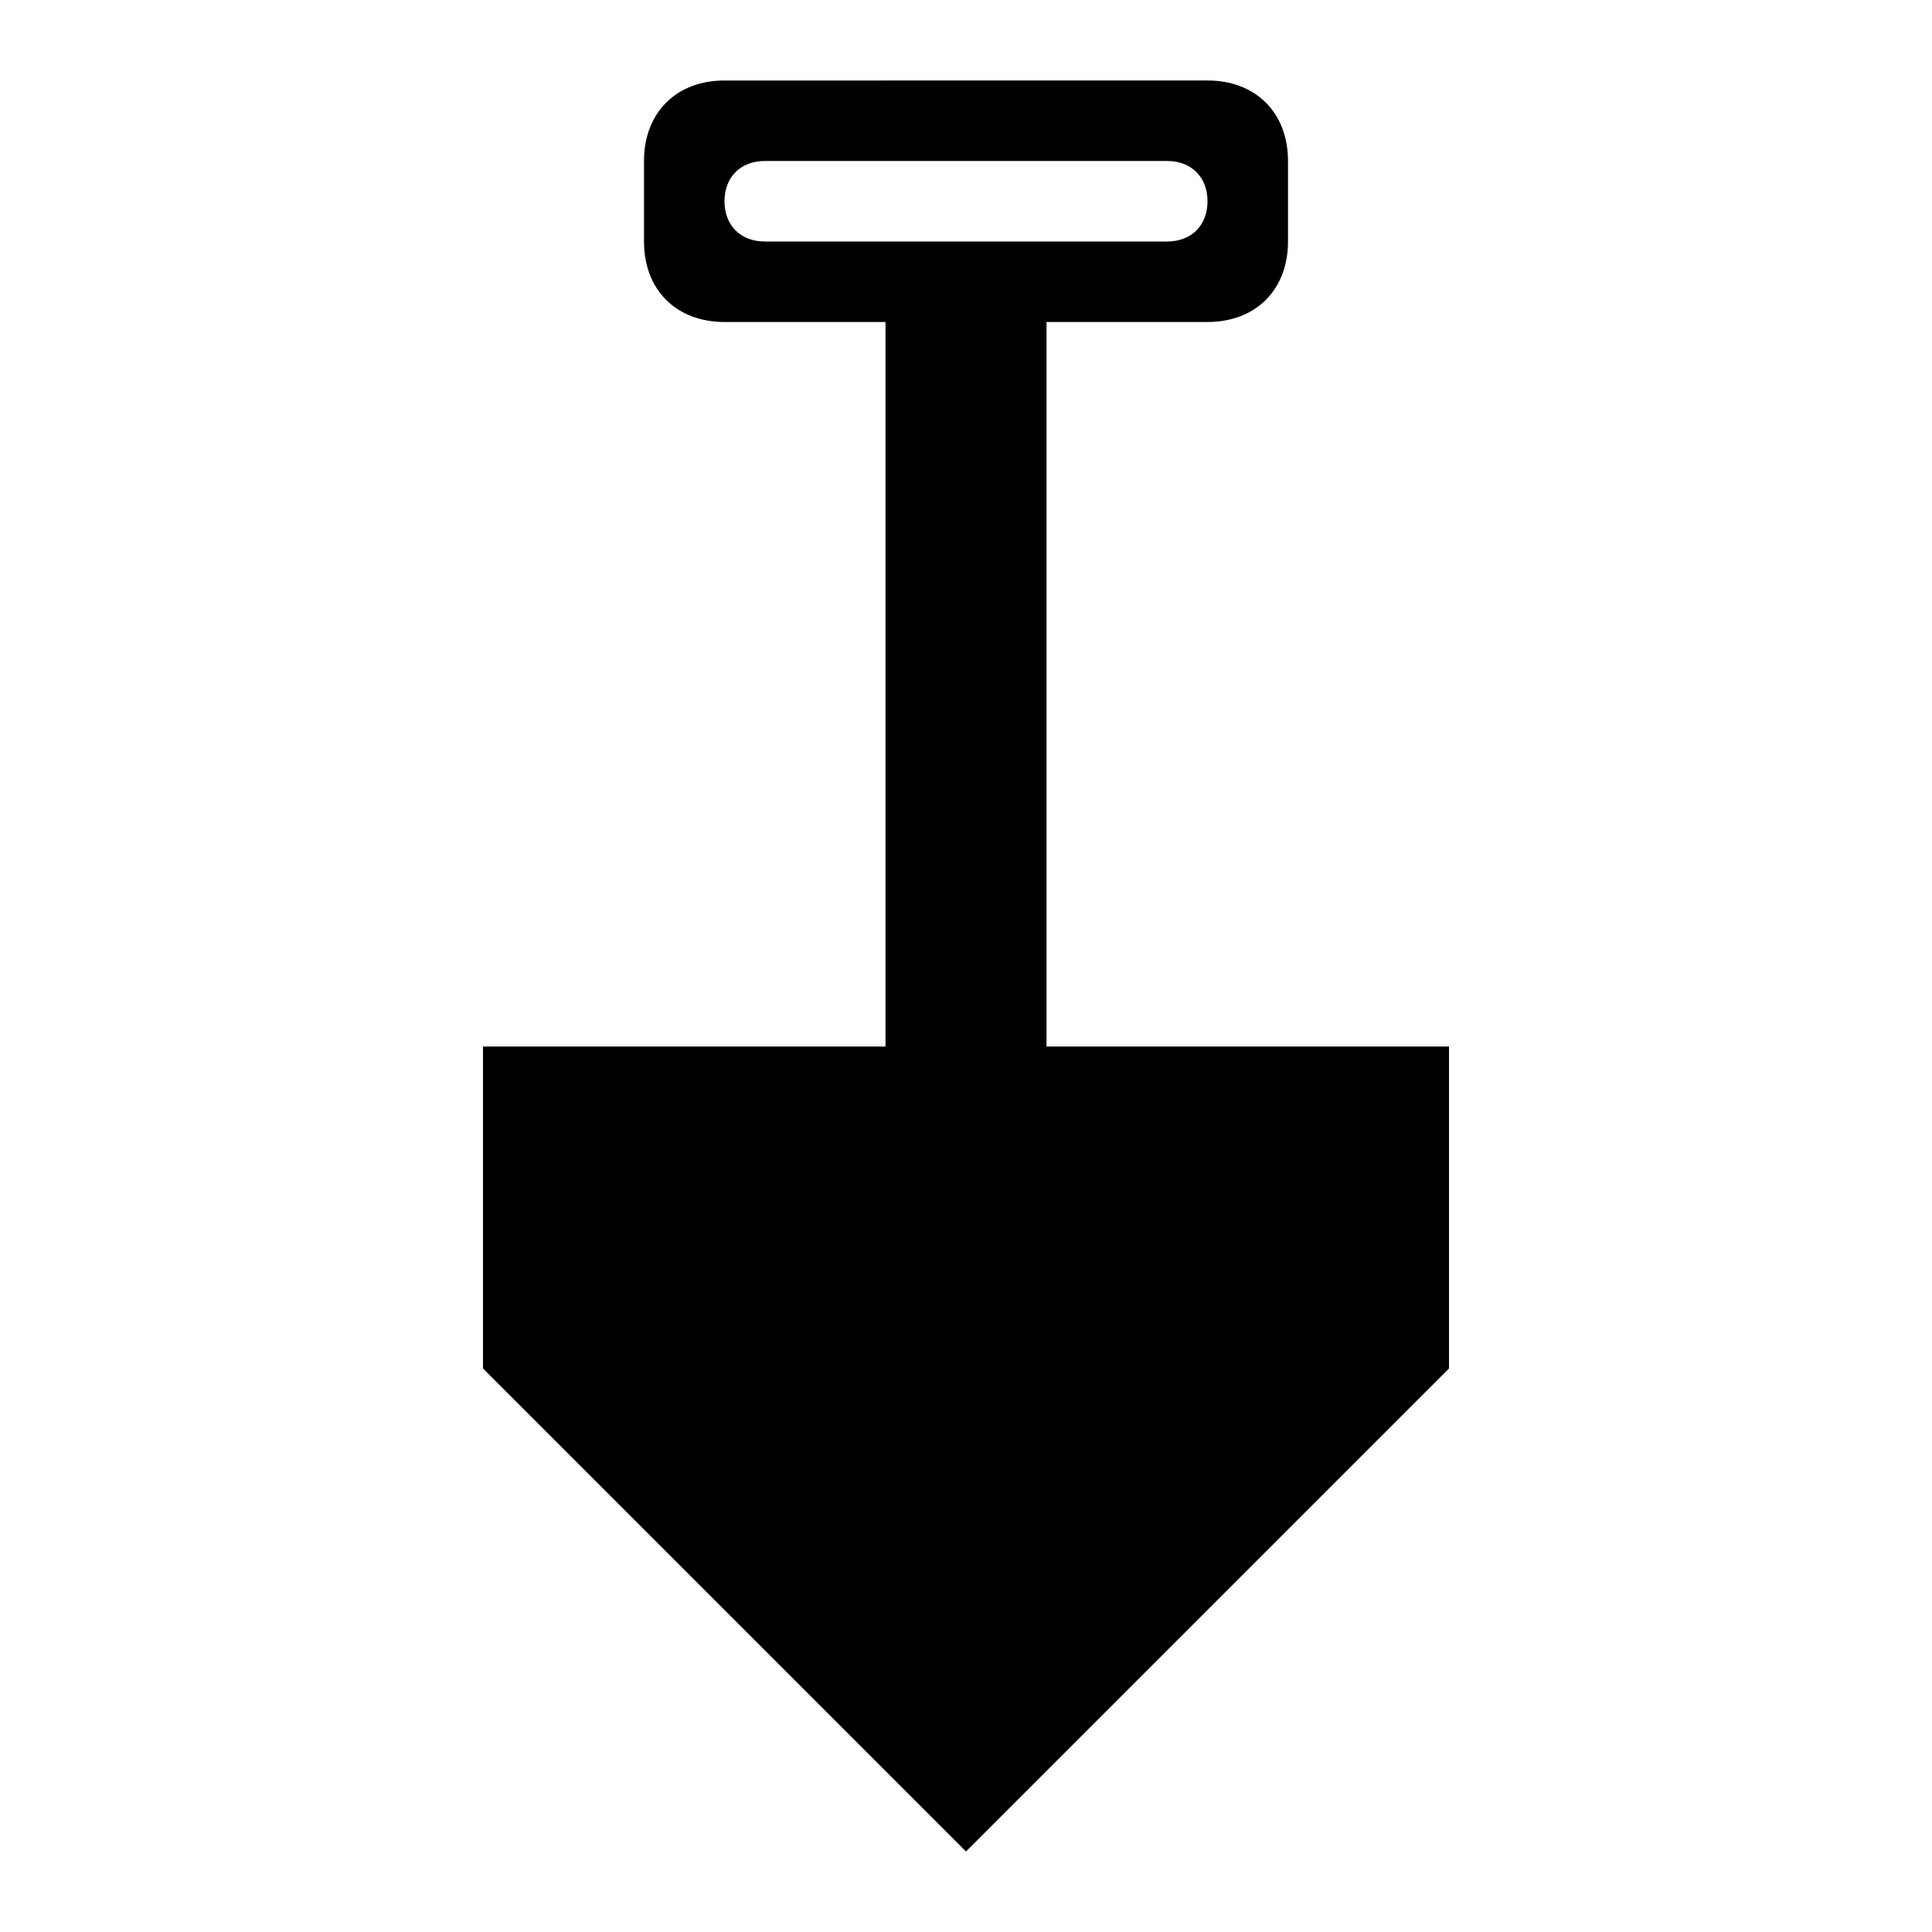 <svg xmlns="http://www.w3.org/2000/svg" viewBox="0 0 24 24"><path d="M13 13V4h2c.6 0 1-.4 1-1V2c0-.6-.4-1-1-1H9c-.6 0-1 .4-1 1v1c0 .6.4 1 1 1h2v9H6v4l6 6 6-6v-4h-5zM9.5 3c-.3 0-.5-.2-.5-.5s.2-.5.5-.5h5c.3 0 .5.2.5.5s-.2.5-.5.5h-5z"/></svg>